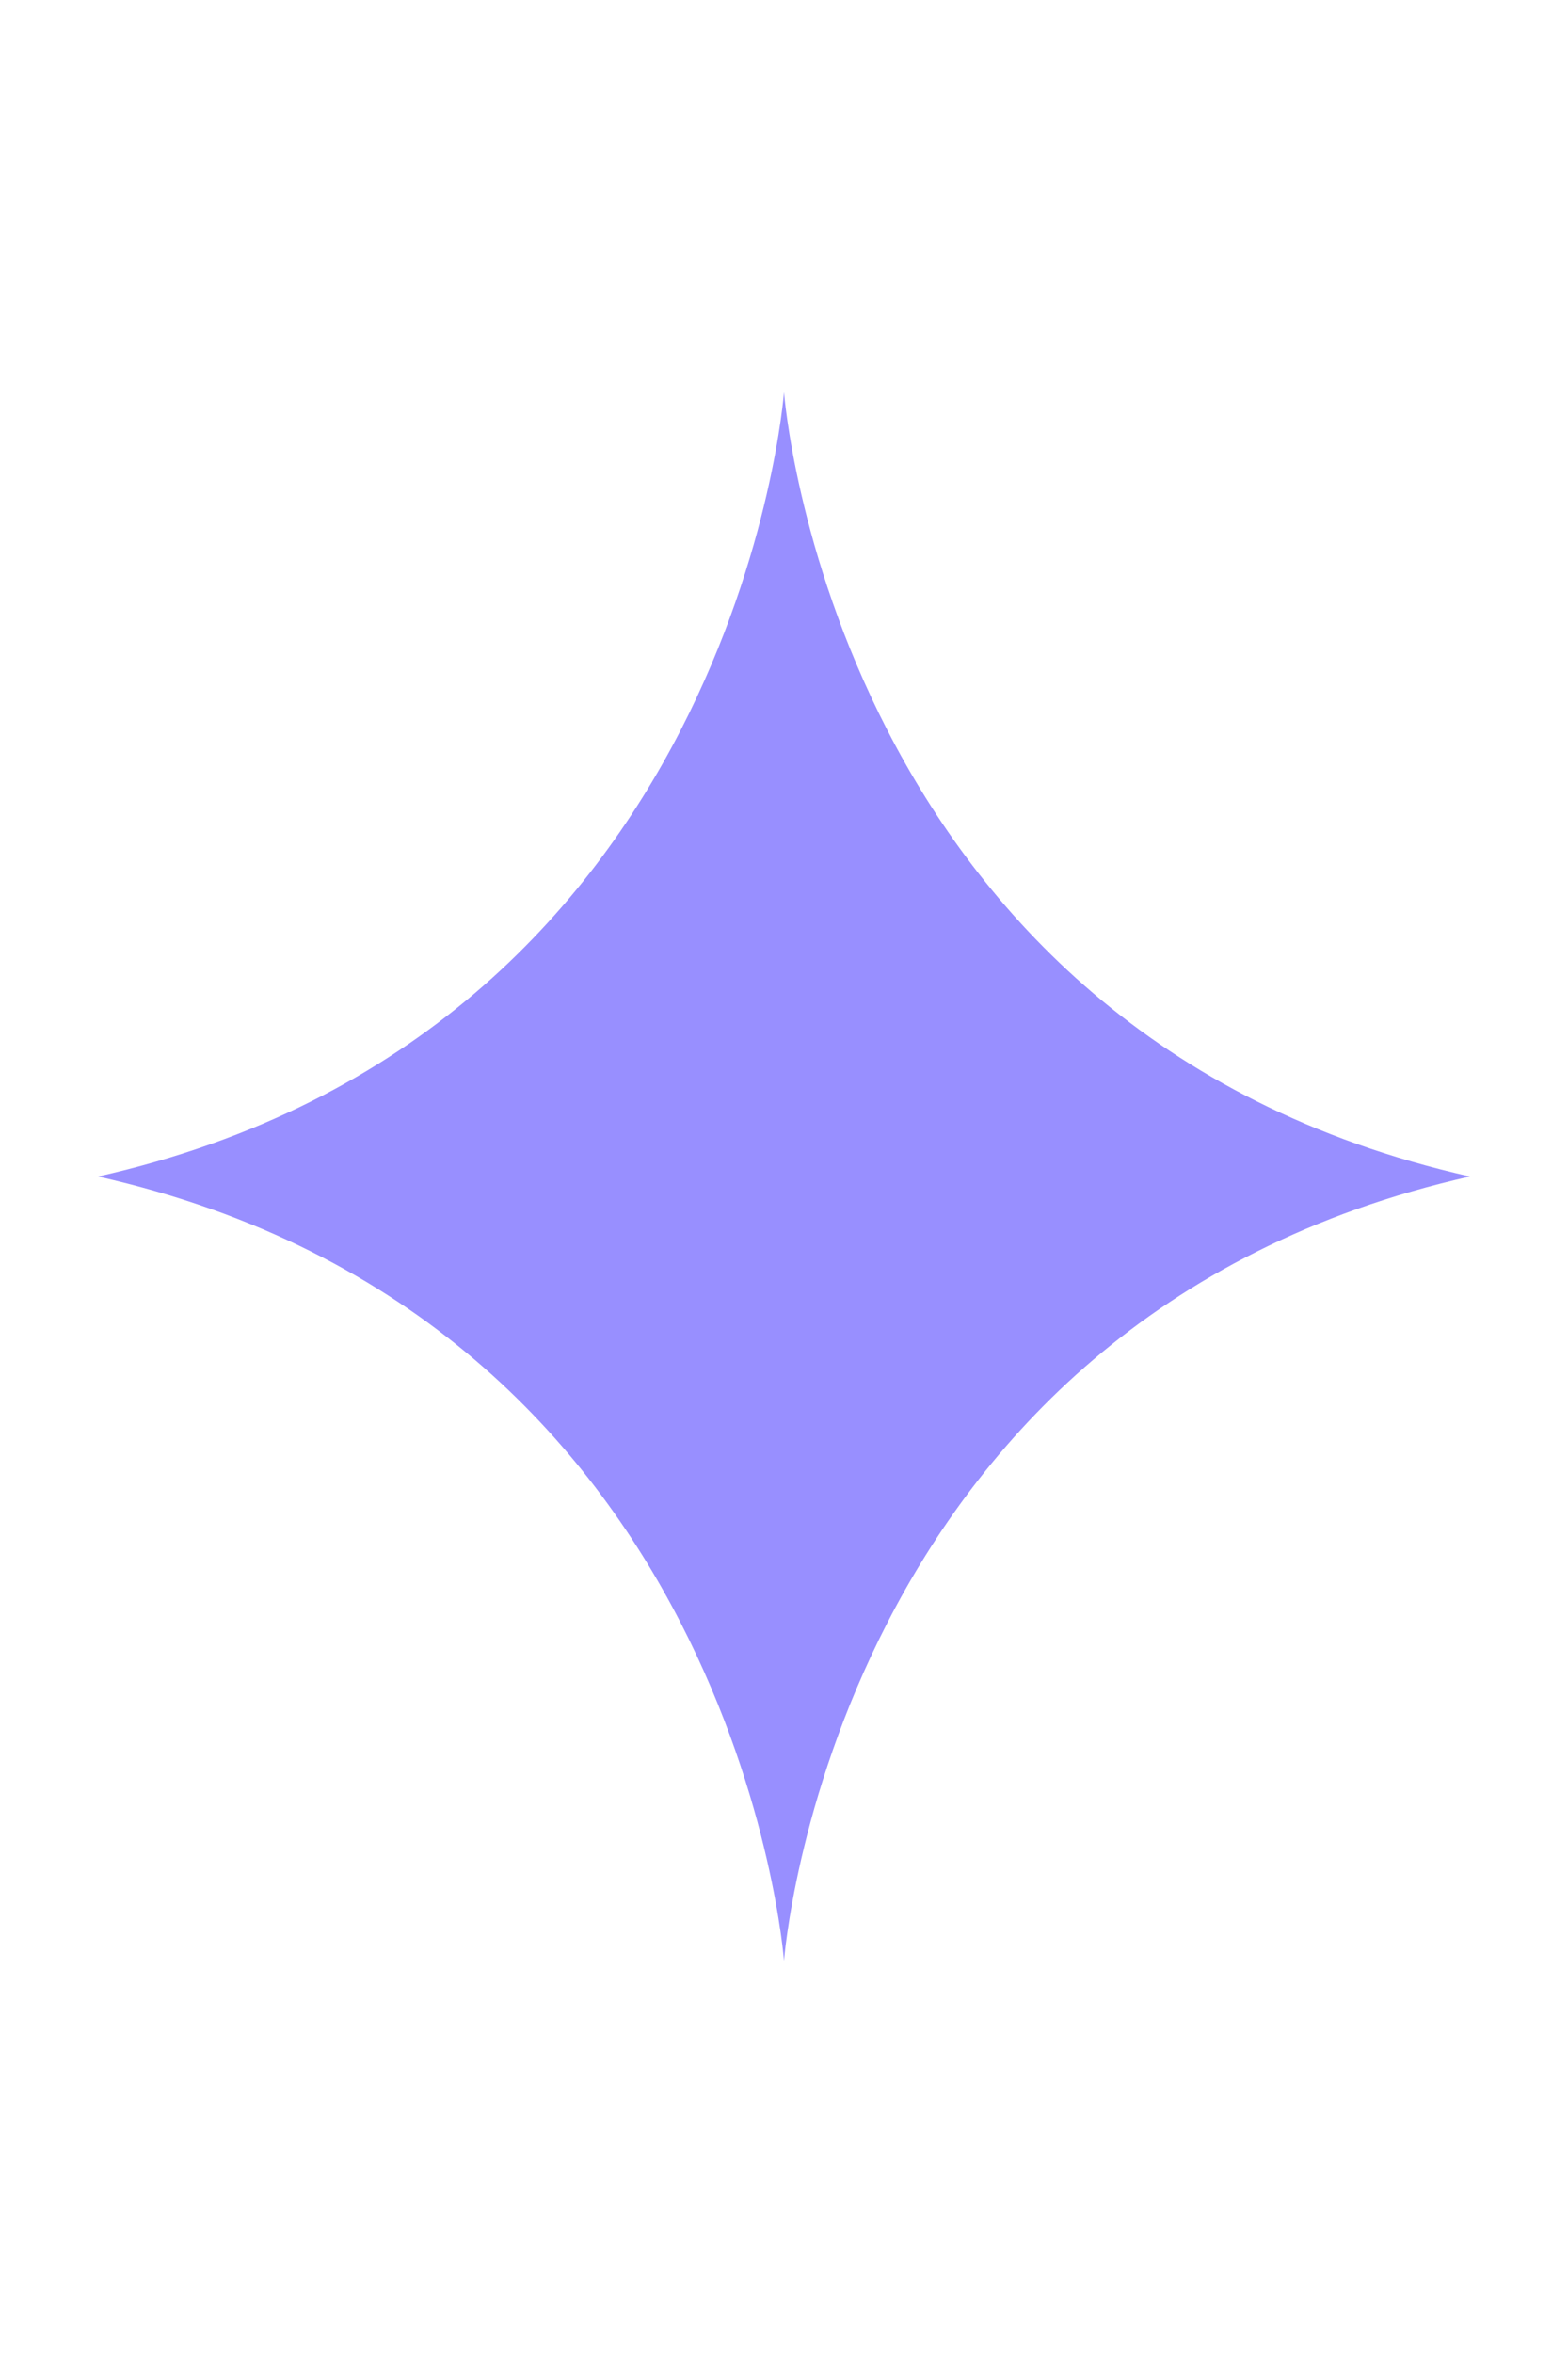 <svg width="16" height="24" viewBox="0 0 16 24" fill="none" xmlns="http://www.w3.org/2000/svg">
<path d="M1 12C7.517 13.464 8 20 8 20C8 20 8.483 13.464 15 12C8.483 10.536 8 4 8 4C8 4 7.517 10.536 1 12Z" fill="#988FFF"/>
</svg>
